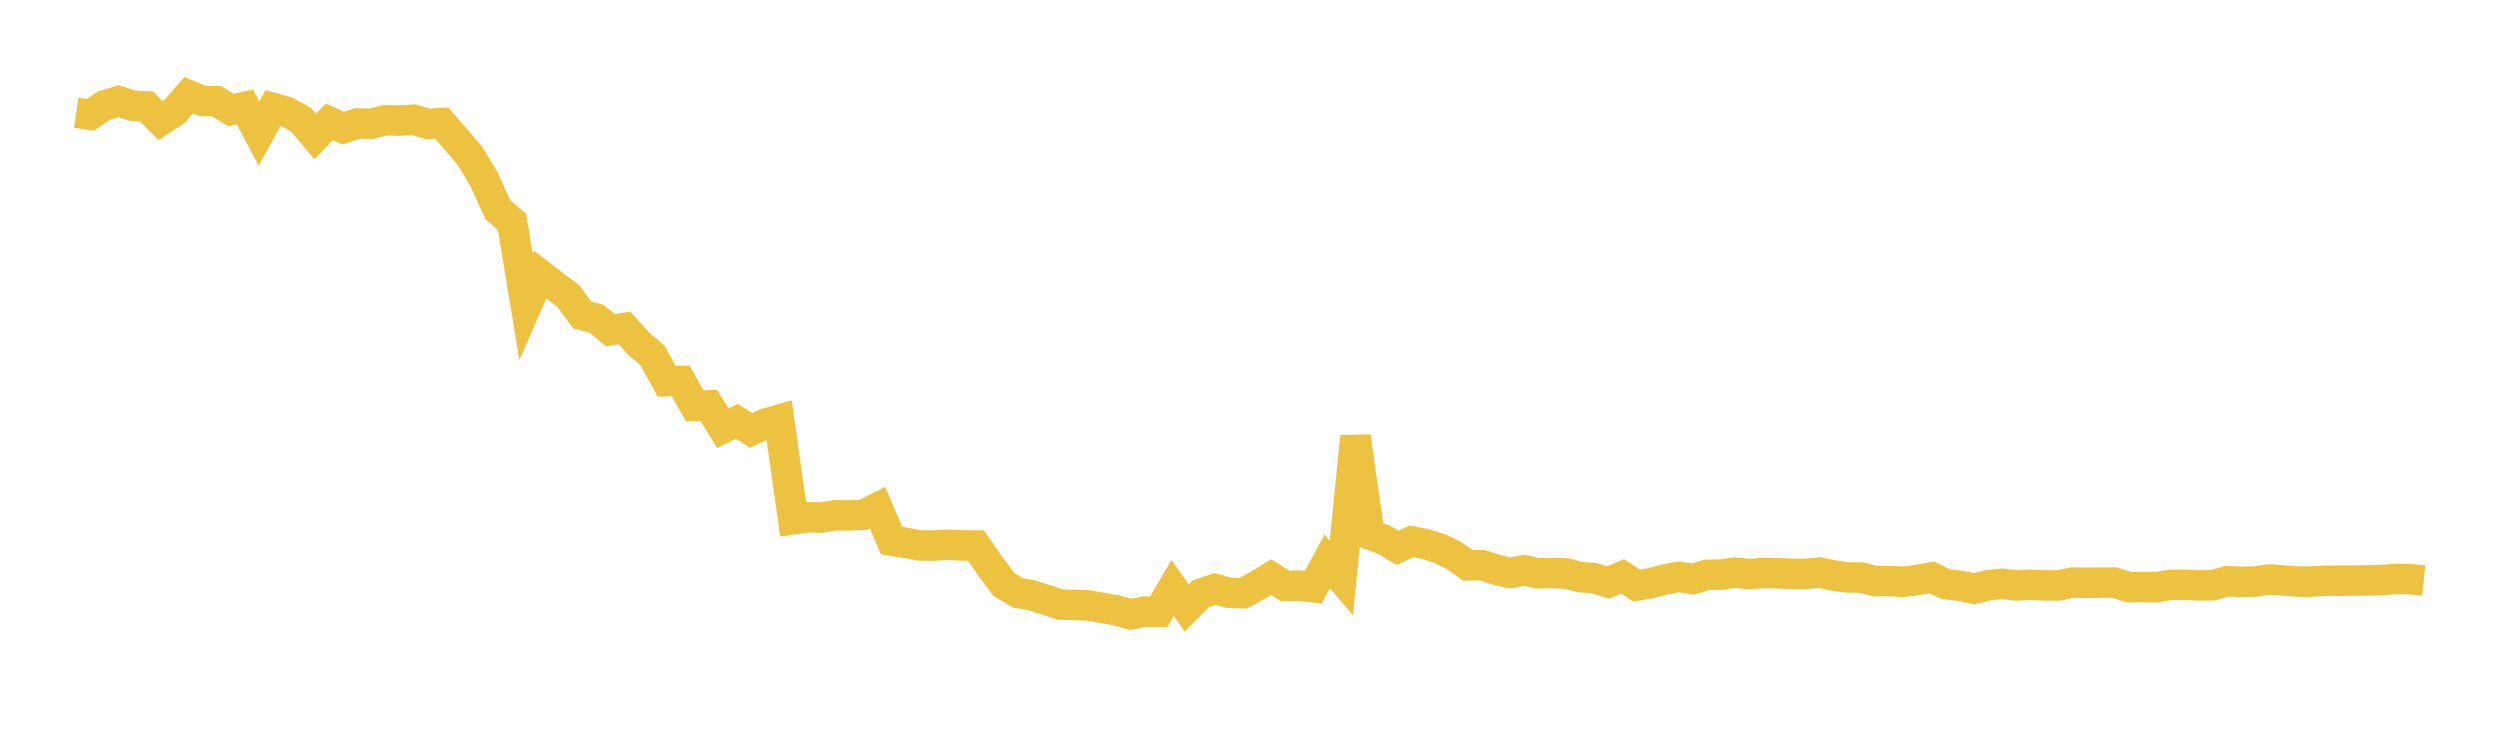 <svg width="164" height="48" xmlns="http://www.w3.org/2000/svg" xmlns:xlink="http://www.w3.org/1999/xlink"><path fill="none" stroke="rgb(237,194,64)" stroke-width="2" d="M5,7.399L5.922,7.534L6.844,6.927L7.766,6.632L8.689,6.933L9.611,6.982L10.533,7.912L11.455,7.306L12.377,6.25L13.299,6.623L14.222,6.642L15.144,7.218L16.066,7.011L16.988,8.765L17.91,7.089L18.832,7.349L19.754,7.861L20.677,8.958L21.599,7.996L22.521,8.41L23.443,8.101L24.365,8.117L25.287,7.894L26.21,7.91L27.132,7.852L28.054,8.125L28.976,8.075L29.898,9.133L30.82,10.211L31.743,11.74L32.665,13.768L33.587,14.551L34.509,20.127L35.431,18.011L36.353,18.725L37.275,19.419L38.198,20.671L39.12,20.902L40.042,21.662L40.964,21.512L41.886,22.531L42.808,23.326L43.731,25.005L44.653,24.988L45.575,26.621L46.497,26.593L47.419,28.094L48.341,27.643L49.263,28.24L50.186,27.797L51.108,27.533L52.03,34.066L52.952,33.932L53.874,33.953L54.796,33.8L55.719,33.812L56.641,33.768L57.563,33.307L58.485,35.461L59.407,35.608L60.329,35.783L61.251,35.789L62.174,35.737L63.096,35.778L64.018,35.784L64.94,37.111L65.862,38.346L66.784,38.897L67.707,39.058L68.629,39.355L69.551,39.659L70.473,39.682L71.395,39.718L72.317,39.881L73.24,40.046L74.162,40.302L75.084,40.118L76.006,40.141L76.928,38.579L77.85,39.881L78.772,38.954L79.695,38.637L80.617,38.888L81.539,38.918L82.461,38.426L83.383,37.863L84.305,38.436L85.228,38.417L86.15,38.523L87.072,36.829L87.994,37.923L88.916,28.634L89.838,35.064L90.76,35.394L91.683,35.937L92.605,35.511L93.527,35.691L94.449,35.993L95.371,36.437L96.293,37.09L97.216,37.072L98.138,37.37L99.06,37.586L99.982,37.411L100.904,37.611L101.826,37.595L102.749,37.623L103.671,37.86L104.593,37.934L105.515,38.21L106.437,37.808L107.359,38.411L108.281,38.26L109.204,38.022L110.126,37.838L111.048,37.987L111.97,37.709L112.892,37.693L113.814,37.563L114.737,37.662L115.659,37.586L116.581,37.602L117.503,37.646L118.425,37.655L119.347,37.561L120.269,37.748L121.192,37.884L122.114,37.886L123.036,38.126L123.958,38.12L124.88,38.168L125.802,38.041L126.725,37.882L127.647,38.327L128.569,38.425L129.491,38.617L130.413,38.397L131.335,38.295L132.257,38.407L133.18,38.363L134.102,38.403L135.024,38.407L135.946,38.218L136.868,38.232L137.79,38.217L138.713,38.216L139.635,38.516L140.557,38.508L141.479,38.522L142.401,38.364L143.323,38.366L144.246,38.403L145.168,38.395L146.09,38.129L147.012,38.169L147.934,38.151L148.856,38.013L149.778,38.073L150.701,38.152L151.623,38.154L152.545,38.092L153.467,38.097L154.389,38.088L155.311,38.076L156.234,38.05L157.156,37.982L158.078,37.986L159,38.085"></path></svg>